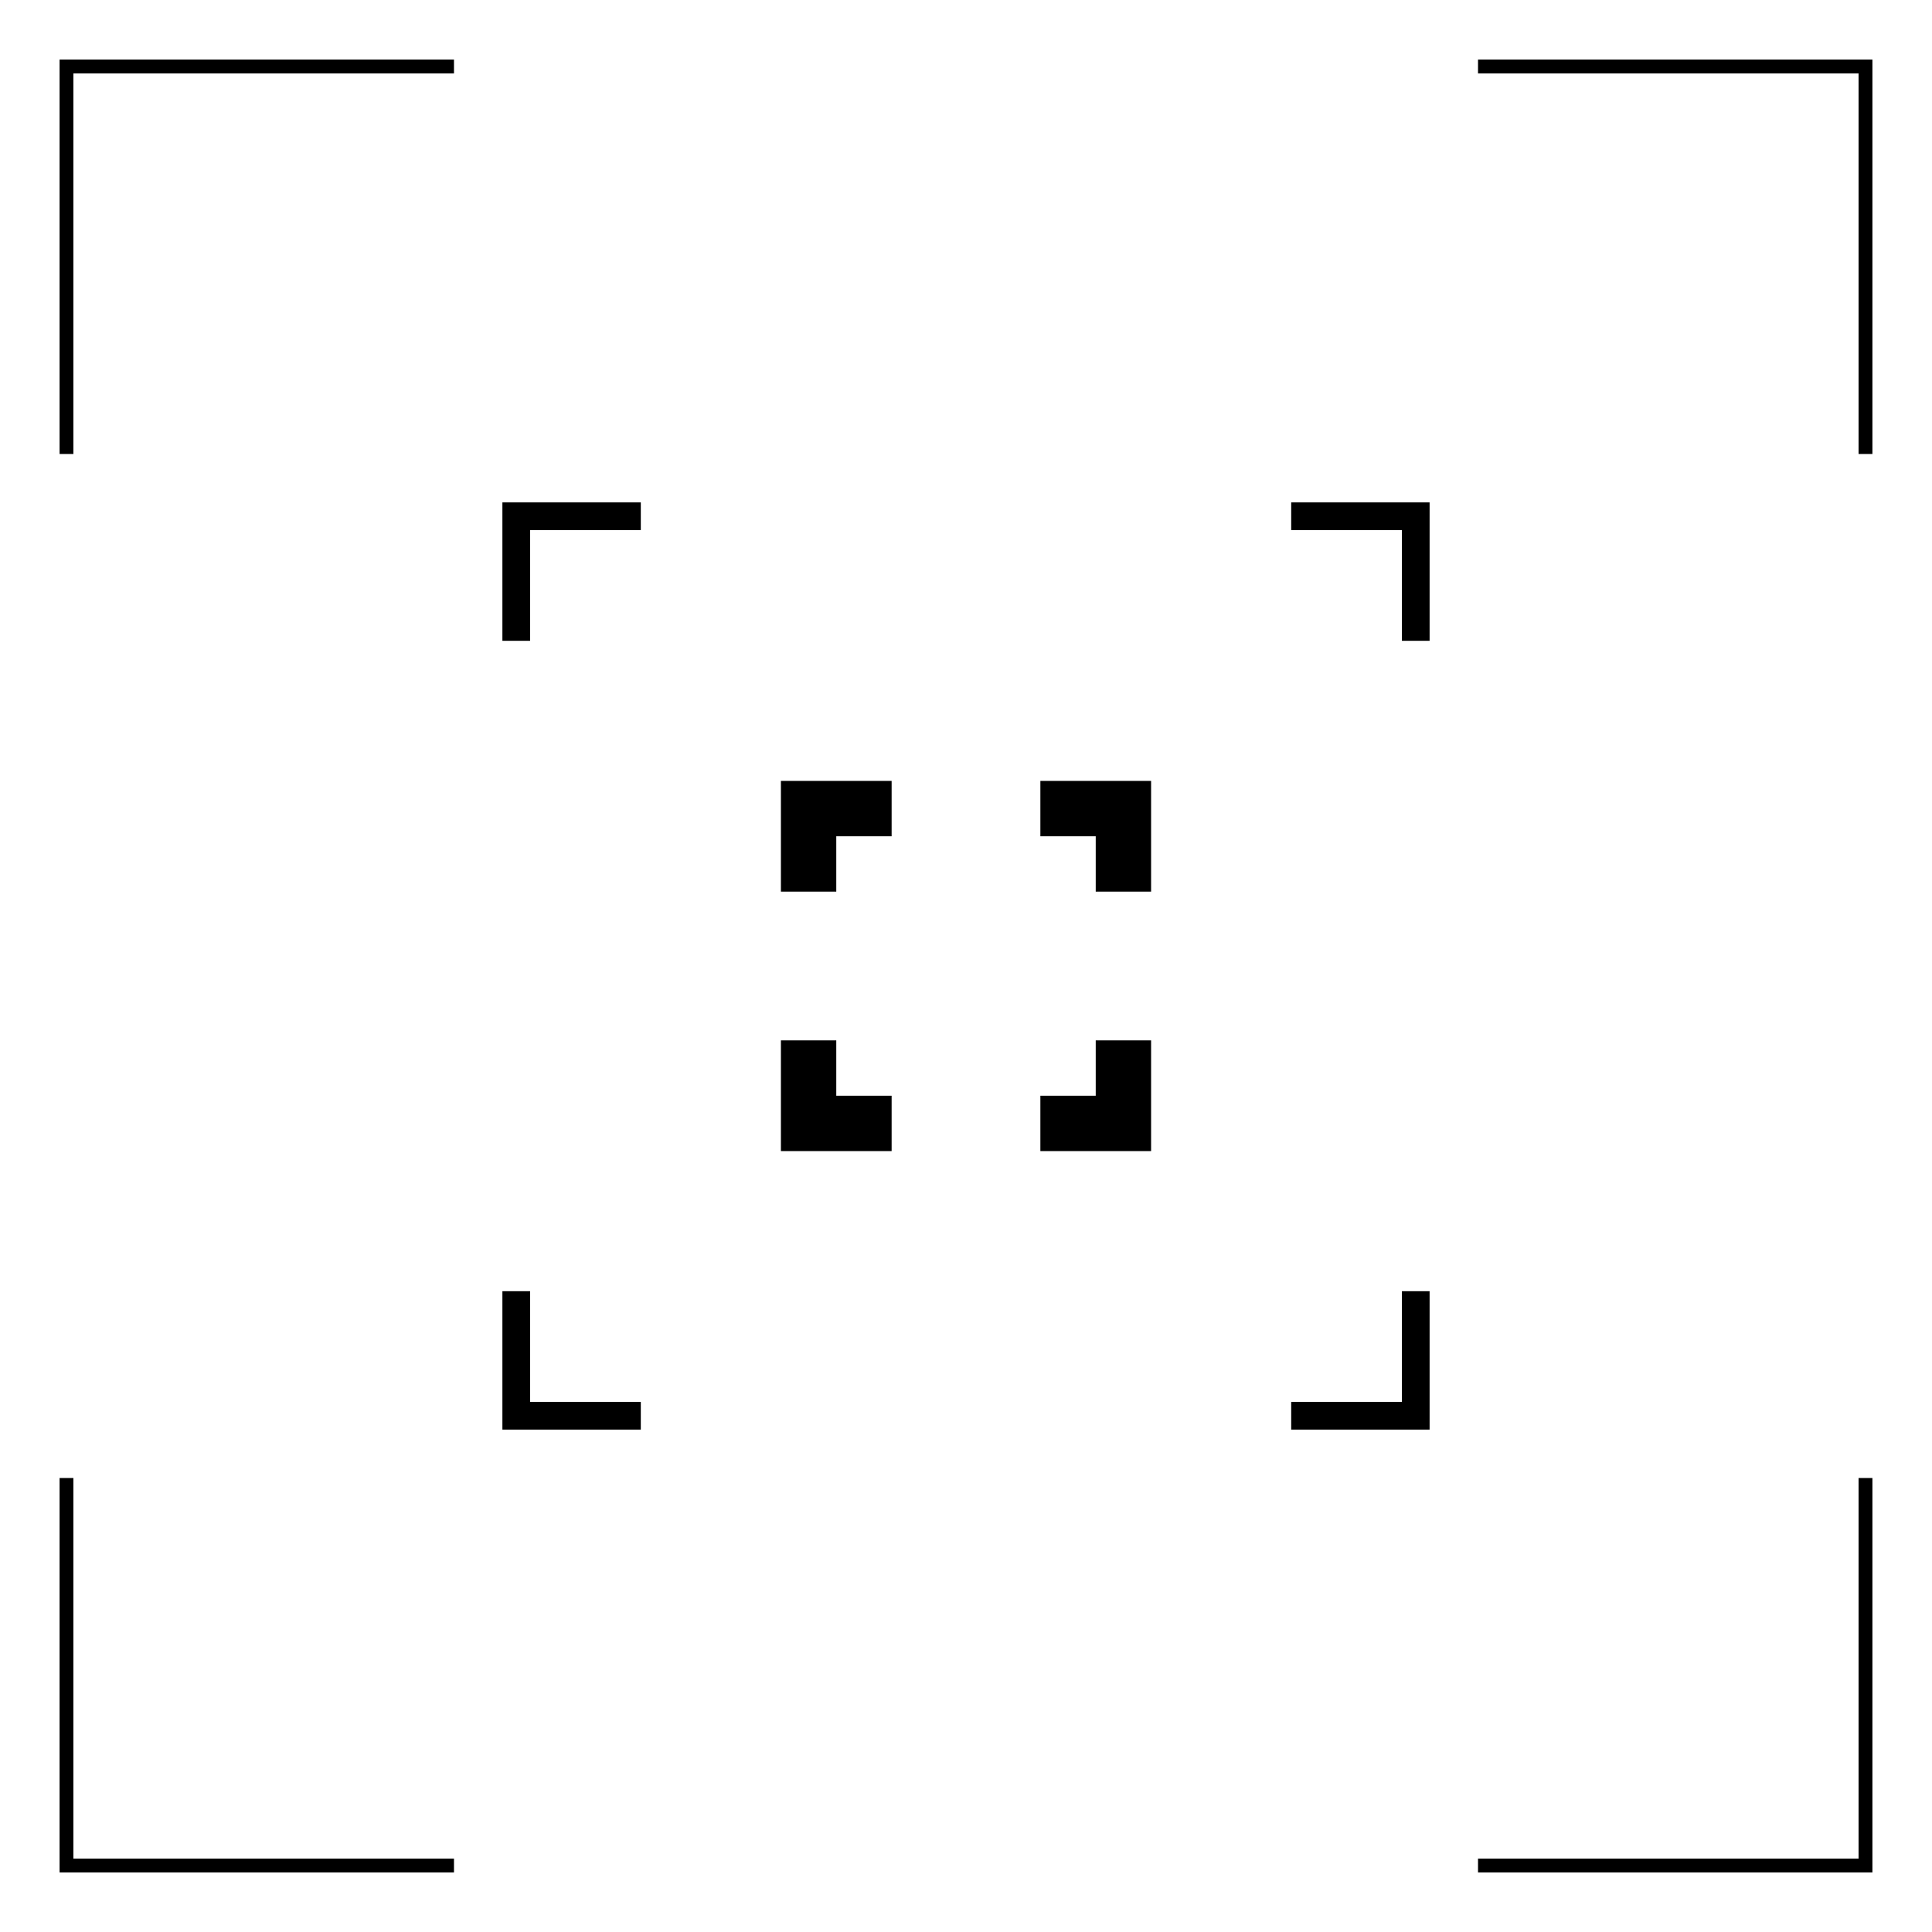 <svg xmlns="http://www.w3.org/2000/svg" id="Layer_3" data-name="Layer 3" viewBox="0 0 512 512"><defs><style> .cls-1 { stroke-width: 0px; } </style></defs><g><polygon class="cls-1" points="496.21 496.21 391.69 496.21 391.69 492.55 492.54 492.55 492.54 391.69 496.21 391.69 496.21 496.21"></polygon><polygon class="cls-1" points="120.31 496.21 15.79 496.21 15.79 391.69 19.45 391.69 19.45 492.55 120.31 492.55 120.31 496.21"></polygon><polygon class="cls-1" points="19.45 120.31 15.79 120.31 15.79 15.79 120.31 15.79 120.31 19.46 19.45 19.46 19.45 120.31"></polygon><polygon class="cls-1" points="496.21 120.31 492.54 120.31 492.54 19.46 391.69 19.46 391.69 15.79 496.21 15.79 496.21 120.31"></polygon></g><g><polygon class="cls-1" points="378.86 378.86 342.18 378.86 342.18 371.52 371.52 371.52 371.52 342.18 378.86 342.18 378.86 378.86"></polygon><polygon class="cls-1" points="169.82 378.86 133.14 378.86 133.14 342.18 140.48 342.18 140.48 371.52 169.82 371.52 169.82 378.86"></polygon><polygon class="cls-1" points="140.48 169.82 133.14 169.82 133.14 133.14 169.82 133.14 169.82 140.48 140.48 140.48 140.48 169.82"></polygon><polygon class="cls-1" points="378.86 169.82 371.52 169.82 371.52 140.48 342.18 140.48 342.18 133.14 378.86 133.14 378.86 169.82"></polygon></g><g><polygon class="cls-1" points="305.05 305.05 275.71 305.05 275.71 290.38 290.38 290.38 290.38 275.71 305.05 275.71 305.05 305.05"></polygon><polygon class="cls-1" points="236.29 305.05 206.95 305.05 206.95 275.71 221.62 275.71 221.62 290.38 236.29 290.38 236.29 305.05"></polygon><polygon class="cls-1" points="221.62 236.29 206.95 236.29 206.95 206.95 236.29 206.95 236.29 221.62 221.62 221.62 221.62 236.29"></polygon><polygon class="cls-1" points="305.05 236.29 290.38 236.29 290.38 221.62 275.71 221.62 275.71 206.95 305.05 206.95 305.05 236.29"></polygon></g></svg>